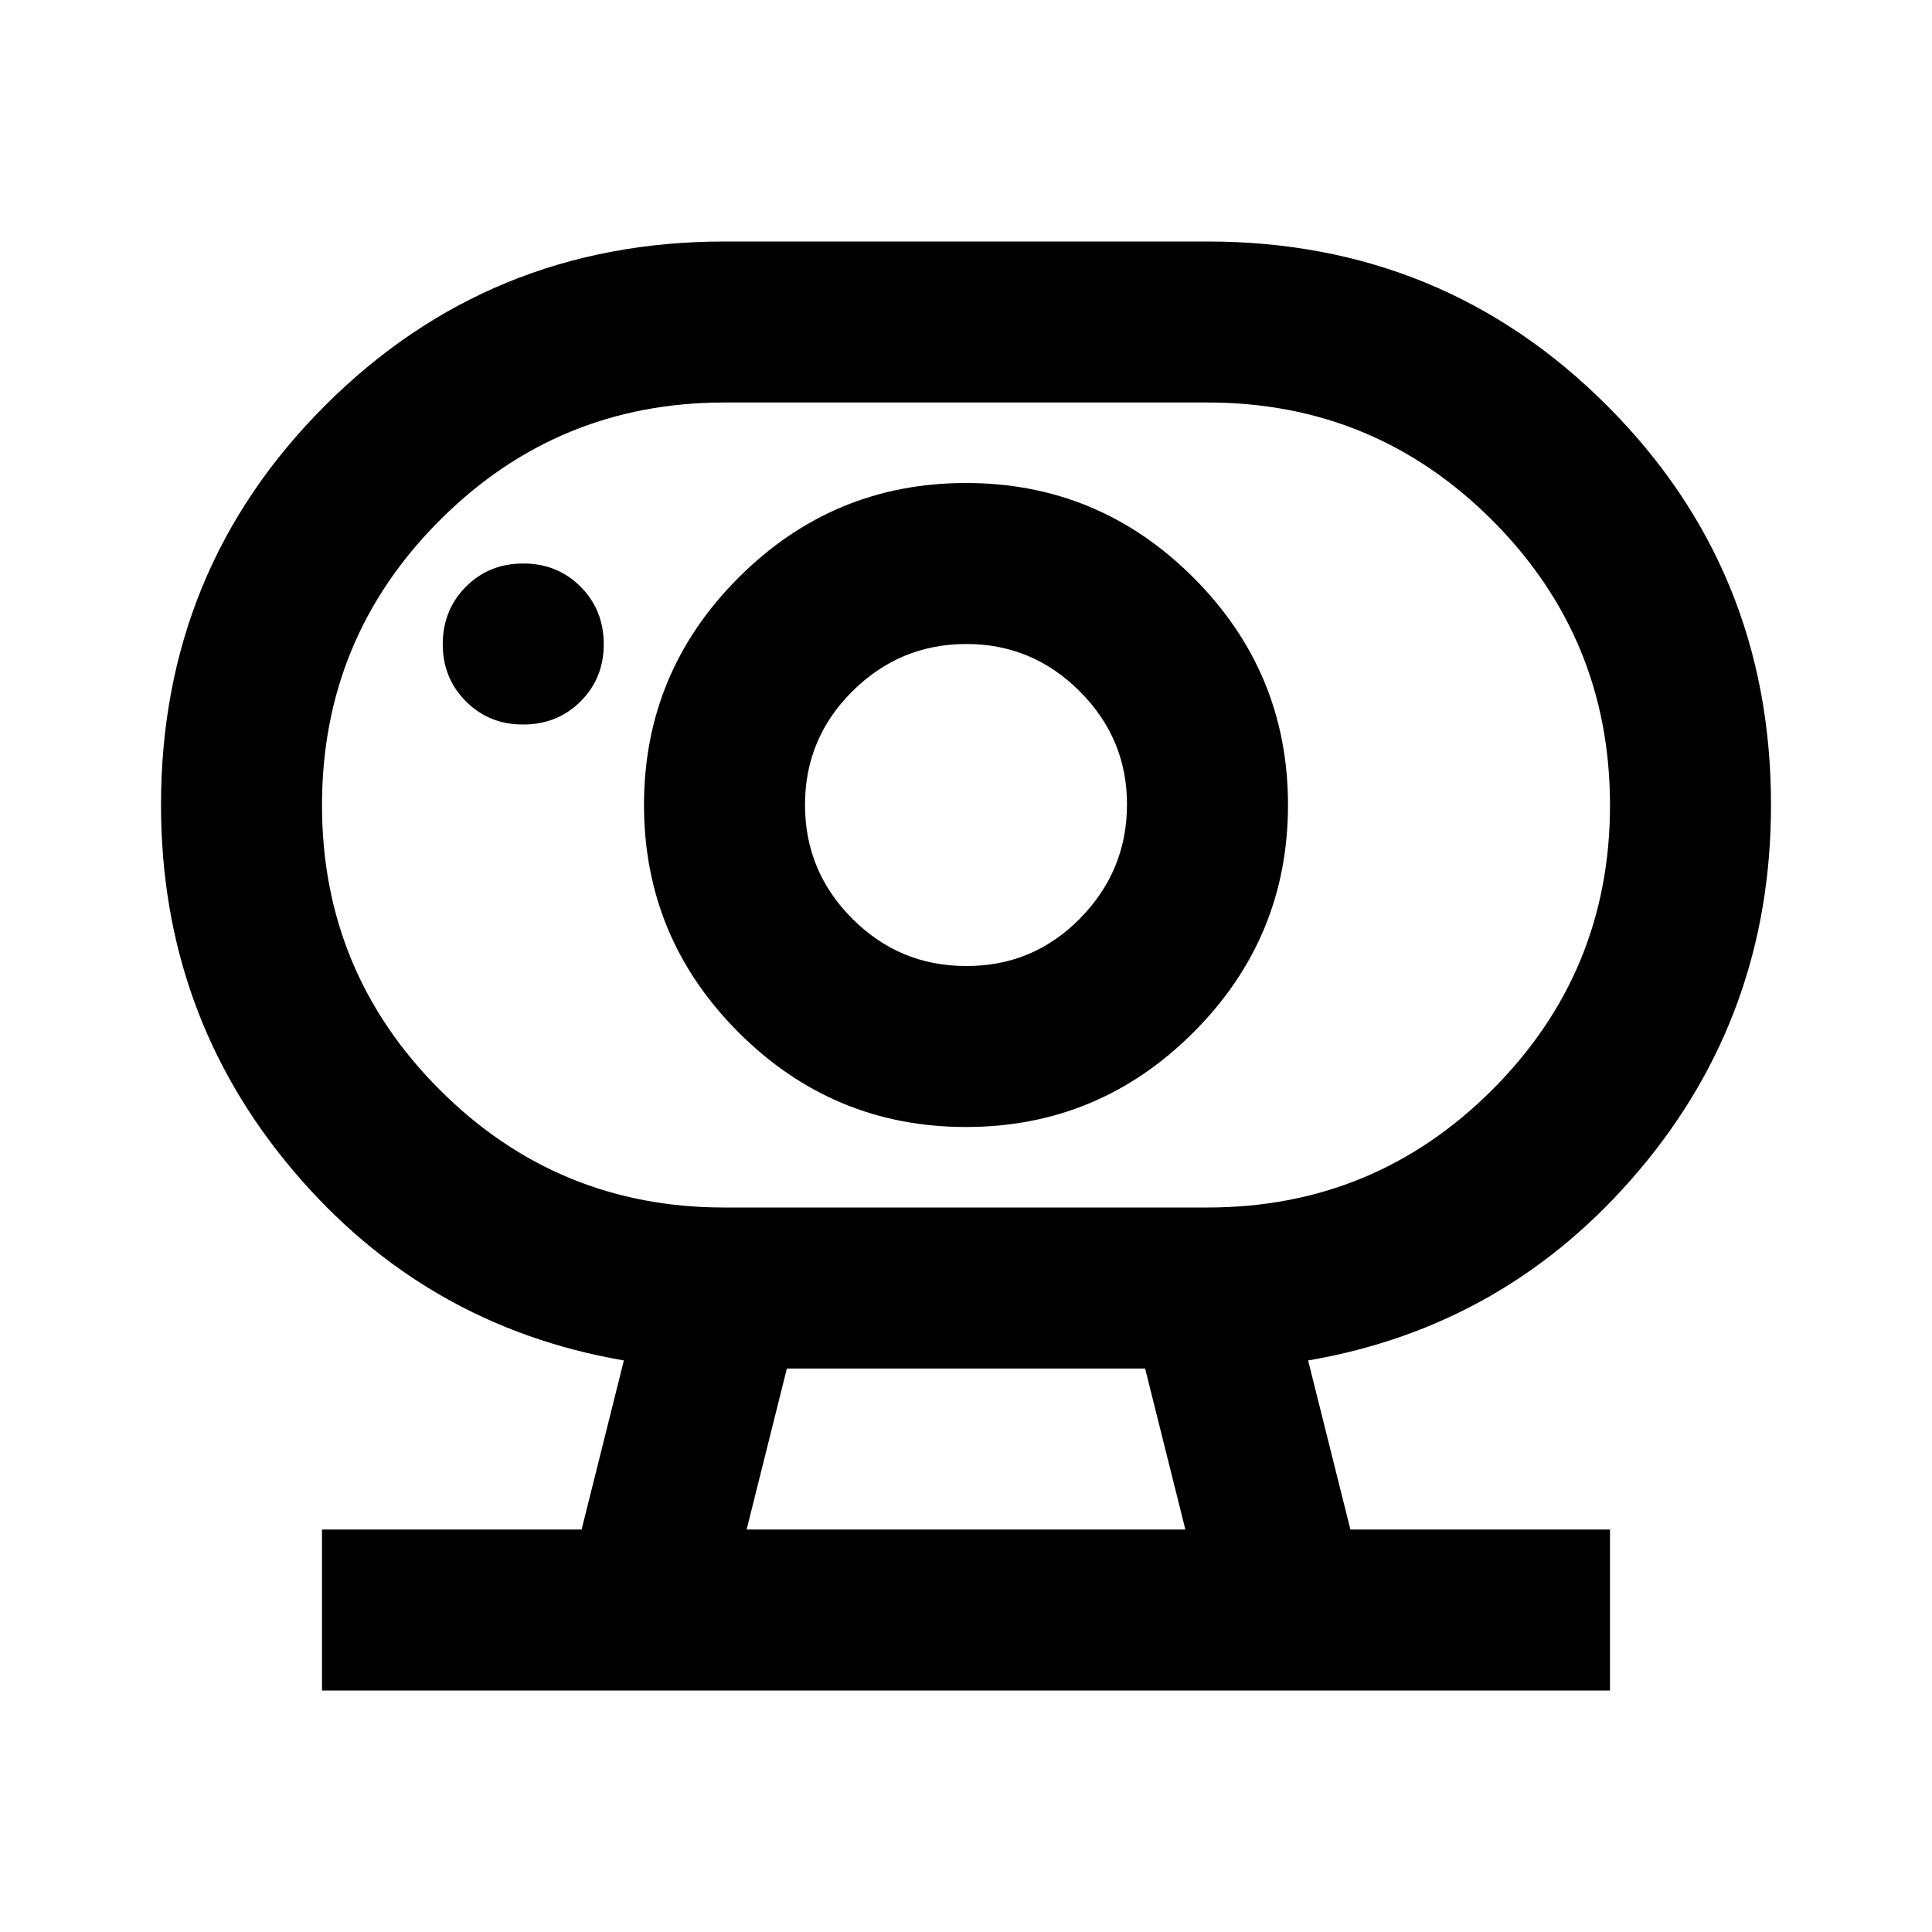 <?xml version="1.0" encoding="utf-8"?>
<!-- Generator: www.svgicons.com -->
<svg xmlns="http://www.w3.org/2000/svg" width="800" height="800" viewBox="0 0 24 24">
<path fill="currentColor" d="M9.275 19h5.45l-.5-2h-4.45zM9 15h6q2.075 0 3.538-1.463T20 10t-1.463-3.537T15 5H9Q6.925 5 5.463 6.463T4 10t1.463 3.538T9 15m3-3q-.825 0-1.412-.587T10 10t.588-1.412T12 8t1.413.588T14 10t-.587 1.413T12 12M6.5 9q.425 0 .713-.288T7.5 8t-.288-.712T6.5 7t-.712.288T5.5 8t.288.713T6.5 9M4 21v-2h3.225l.525-2.1q-2.475-.425-4.112-2.363T2 10q0-2.925 2.038-4.962T9 3h6q2.925 0 4.963 2.038T22 10q0 2.6-1.638 4.538T16.25 16.9l.525 2.1H20v2zm8-7q1.65 0 2.825-1.175T16 10t-1.175-2.825T12 6T9.175 7.175T8 10t1.175 2.825T12 14m-2.725 5h5.45z"/>
</svg>